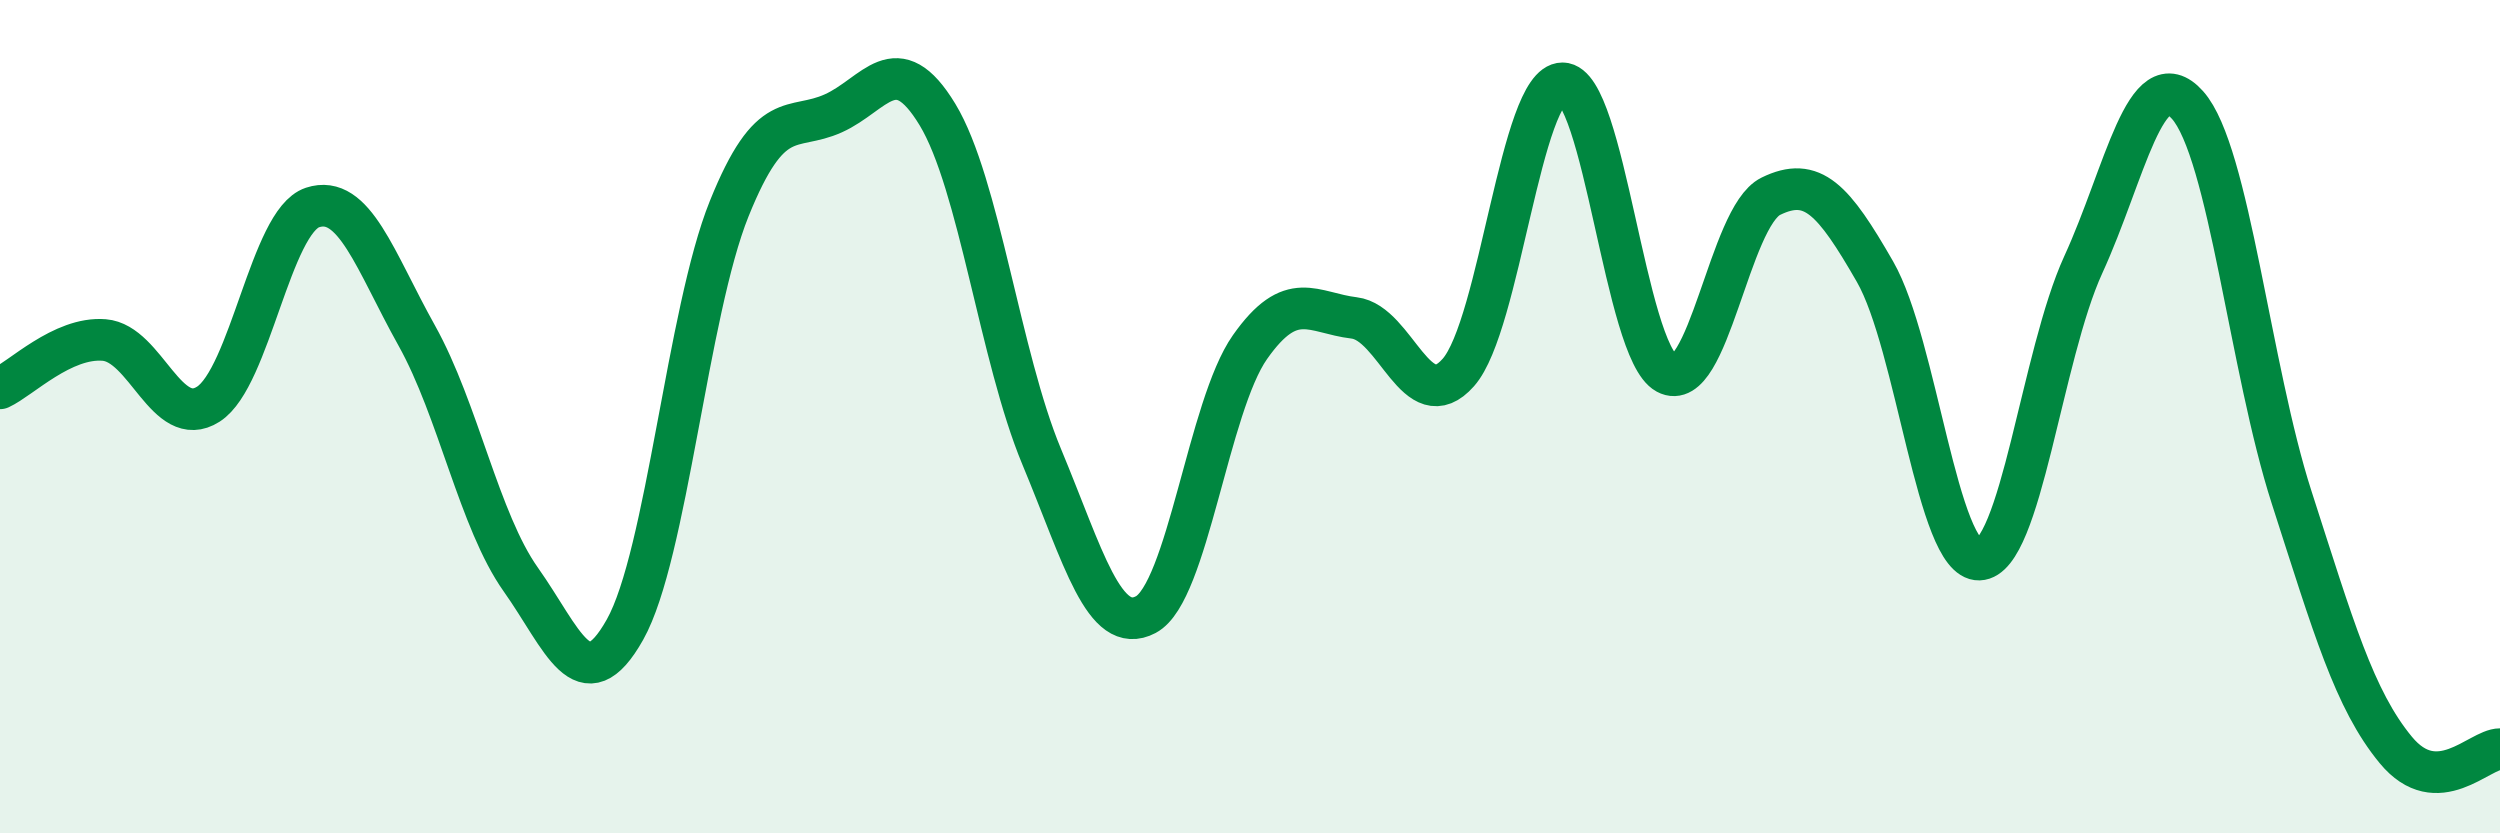 
    <svg width="60" height="20" viewBox="0 0 60 20" xmlns="http://www.w3.org/2000/svg">
      <path
        d="M 0,9.32 C 0.5,9.09 1.5,8.08 2.5,8.16 C 3.5,8.24 4,10.34 5,9.7 C 6,9.06 6.5,5.31 7.5,4.98 C 8.5,4.65 9,6.26 10,8.05 C 11,9.84 11.5,12.5 12.5,13.91 C 13.5,15.32 14,16.89 15,15.11 C 16,13.33 16.5,7.49 17.5,5.01 C 18.5,2.53 19,3.17 20,2.72 C 21,2.27 21.5,1.1 22.5,2.75 C 23.5,4.4 24,8.56 25,10.96 C 26,13.36 26.5,15.28 27.5,14.75 C 28.5,14.22 29,9.75 30,8.33 C 31,6.91 31.5,7.51 32.5,7.63 C 33.5,7.75 34,10.07 35,8.94 C 36,7.81 36.5,2 37.5,2 C 38.5,2 39,8.42 40,8.96 C 41,9.5 41.5,5.2 42.5,4.71 C 43.5,4.22 44,4.78 45,6.52 C 46,8.26 46.5,13.46 47.5,13.43 C 48.5,13.4 49,8.53 50,6.35 C 51,4.17 51.5,1.4 52.5,2.52 C 53.5,3.64 54,8.84 55,11.94 C 56,15.04 56.5,16.79 57.5,18 C 58.5,19.21 59.5,17.98 60,17.98L60 20L0 20Z"
        fill="#008740"
        opacity="0.1"
        stroke-linecap="round"
        stroke-linejoin="round"
      />
      <path
        d="M 0,9.32 C 0.5,9.09 1.5,8.08 2.5,8.16 C 3.5,8.24 4,10.34 5,9.7 C 6,9.06 6.5,5.31 7.5,4.98 C 8.5,4.65 9,6.26 10,8.05 C 11,9.84 11.5,12.5 12.5,13.91 C 13.5,15.32 14,16.89 15,15.11 C 16,13.33 16.5,7.49 17.5,5.01 C 18.5,2.53 19,3.17 20,2.72 C 21,2.27 21.5,1.1 22.5,2.75 C 23.5,4.4 24,8.56 25,10.96 C 26,13.36 26.5,15.28 27.5,14.75 C 28.5,14.22 29,9.75 30,8.33 C 31,6.91 31.5,7.51 32.5,7.63 C 33.5,7.75 34,10.07 35,8.94 C 36,7.81 36.5,2 37.5,2 C 38.5,2 39,8.42 40,8.96 C 41,9.5 41.5,5.2 42.5,4.71 C 43.5,4.22 44,4.78 45,6.52 C 46,8.26 46.5,13.46 47.5,13.43 C 48.5,13.4 49,8.53 50,6.35 C 51,4.17 51.5,1.4 52.5,2.52 C 53.5,3.64 54,8.84 55,11.94 C 56,15.04 56.5,16.79 57.5,18 C 58.5,19.21 59.5,17.98 60,17.98"
        stroke="#008740"
        stroke-width="1"
        fill="none"
        stroke-linecap="round"
        stroke-linejoin="round"
      />
    </svg>
  